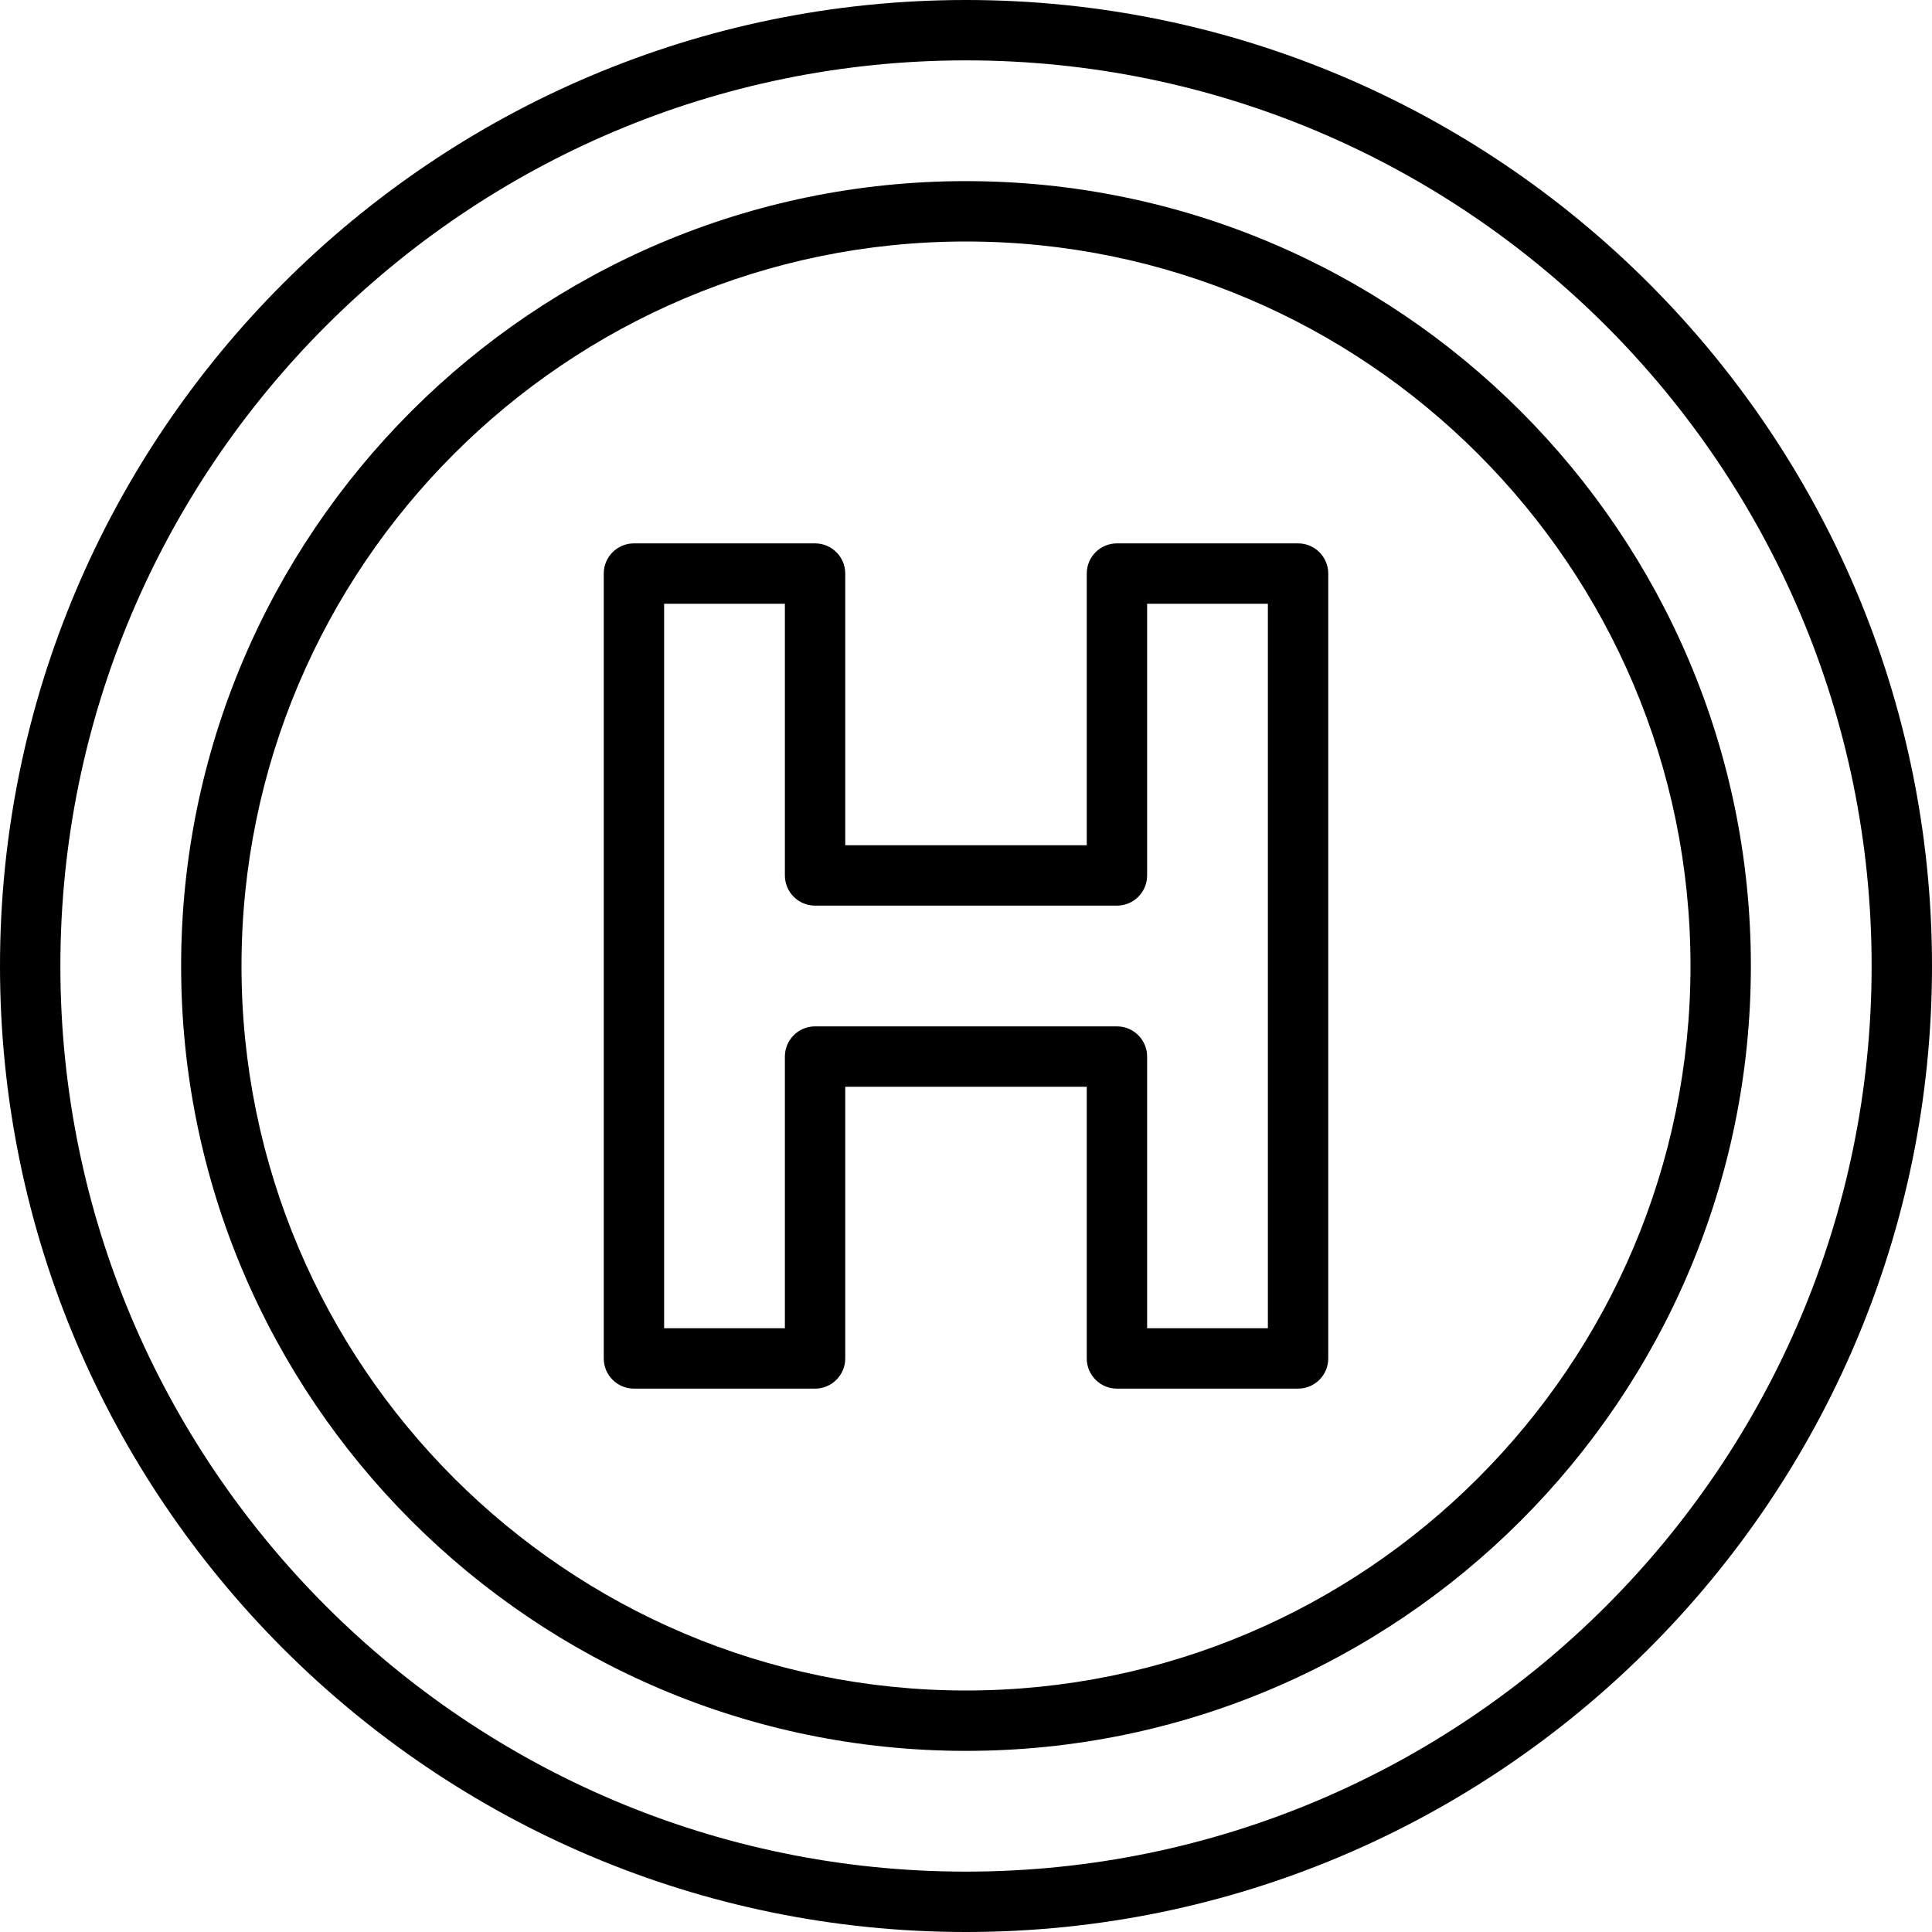 <svg id="Layer_1" enable-background="new 0 0 64 64" height="512" viewBox="0 0 64 64" width="512" xmlns="http://www.w3.org/2000/svg"><g><path d="m32 0c-17.645 0-32 14.355-32 32s14.355 32 32 32 32-14.355 32-32-14.355-32-32-32zm0 62c-16.542 0-30-13.458-30-30s13.458-30 30-30 30 13.458 30 30-13.458 30-30 30z"/><path d="m32 6c-14.336 0-26 11.664-26 26s11.664 26 26 26 26-11.664 26-26-11.664-26-26-26zm0 50c-13.233 0-24-10.767-24-24s10.767-24 24-24 24 10.767 24 24-10.767 24-24 24z"/><path d="m43 18h-6c-.552 0-1 .448-1 1v9h-8v-9c0-.552-.448-1-1-1h-6c-.552 0-1 .448-1 1v26c0 .552.448 1 1 1h6c.552 0 1-.448 1-1v-9h8v9c0 .552.448 1 1 1h6c.552 0 1-.448 1-1v-26c0-.552-.448-1-1-1zm-1 26h-4v-9c0-.552-.448-1-1-1h-10c-.552 0-1 .448-1 1v9h-4v-24h4v9c0 .552.448 1 1 1h10c.552 0 1-.448 1-1v-9h4z"/></g></svg>